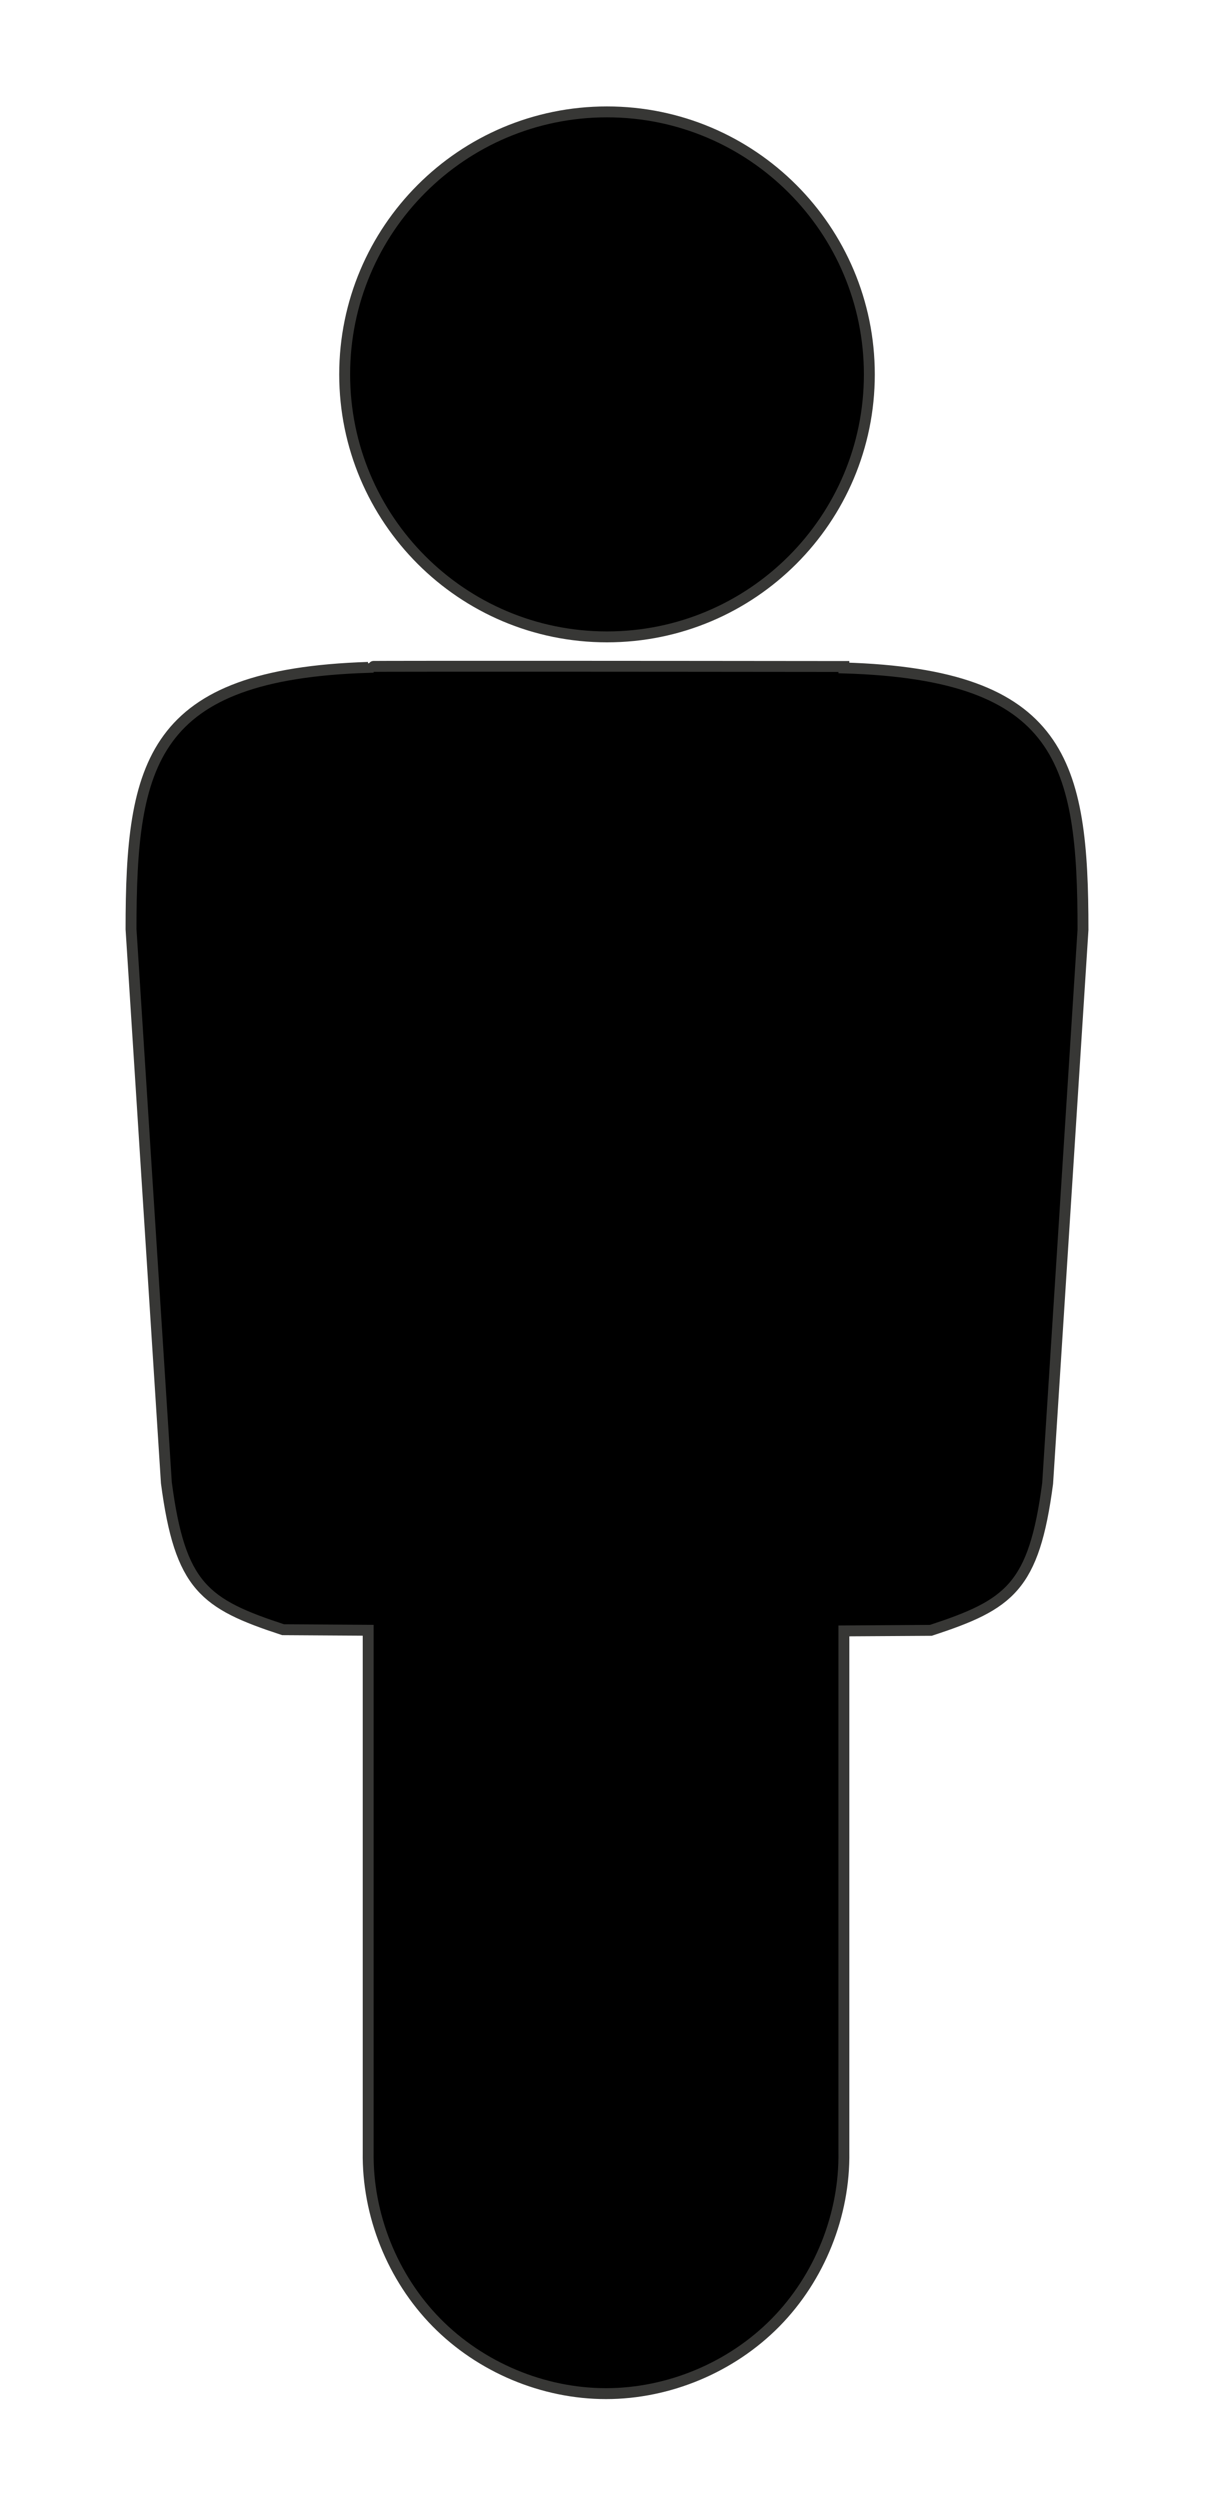 <?xml version="1.0" encoding="UTF-8" standalone="no"?>
<!-- Created with Inkscape (http://www.inkscape.org/) -->

<svg
   xmlns:dc="http://purl.org/dc/elements/1.1/"
   xmlns:cc="http://creativecommons.org/ns#"
   xmlns:rdf="http://www.w3.org/1999/02/22-rdf-syntax-ns#"
   xmlns:svg="http://www.w3.org/2000/svg"
   xmlns="http://www.w3.org/2000/svg"
   xmlns:sodipodi="http://sodipodi.sourceforge.net/DTD/sodipodi-0.dtd"
   xmlns:inkscape="http://www.inkscape.org/namespaces/inkscape"
   width="467.9"
   height="962.96"
   id="svg4937"
   version="1.1"
   inkscape:version="0.48.3.1 r9886"
   inkscape:export-filename="/home/digi/workspaces/rails/pfadiheime.ch/app/assets/images/icons/man.png"
   inkscape:export-xdpi="1.2150037"
   inkscape:export-ydpi="1.2150037"
   sodipodi:docname="man.svg">
  <defs
     id="defs4939" />
  <sodipodi:namedview
     id="base"
     pagecolor="#ffffff"
     bordercolor="#666666"
     borderopacity="1.0"
     inkscape:pageopacity="0.0"
     inkscape:pageshadow="2"
     inkscape:zoom="0.253822"
     inkscape:cx="914.75792"
     inkscape:cy="235.16726"
     inkscape:document-units="px"
     inkscape:current-layer="layer1"
     showgrid="false"
     inkscape:snap-object-midpoints="false"
     fit-margin-top="0"
     fit-margin-left="0"
     fit-margin-right="0"
     fit-margin-bottom="0"
     inkscape:window-width="1600"
     inkscape:window-height="874"
     inkscape:window-x="0"
     inkscape:window-y="26"
     inkscape:window-maximized="0" />
  <g
     inkscape:label="Layer 1"
     inkscape:groupmode="layer"
     id="layer1"
     transform="translate(-188.599,-3.7)">
    <path
       style="fill:#000000;fill-opacity:1;stroke:#373735;stroke-width:4.205;stroke-linecap:round;stroke-miterlimit:4;stroke-opacity:1;stroke-dasharray:none"
       d="M 233.938 43.094 C 178.099 43.094 132.844 88.38 132.844 144.219 C 132.844 200.057 178.099 245.312 233.938 245.312 C 289.776 245.312 335.062 200.057 335.062 144.219 C 335.062 88.38 289.776 43.094 233.938 43.094 z M 170.625 256.625 C 153.429 256.635 141.946 256.665 141.906 256.719 L 141.906 257.062 C 58.186 259.72 50.5 293.764 50.5 357.906 L 64.125 571.125 C 69.396 611.168 78.756 617.764 109.094 627.719 L 141.906 627.938 L 141.906 828.875 C 141.535 853.109 151.244 877.325 168.25 894.594 C 185.256 911.862 209.326 921.969 233.562 921.969 C 257.799 921.969 281.9 911.862 298.906 894.594 C 315.912 877.325 325.621 853.109 325.25 828.875 L 325.25 628.188 L 358.781 627.969 C 389.119 618.014 398.51 611.418 403.781 571.375 L 417.406 358.156 C 417.406 293.829 409.651 259.765 325.25 257.281 L 325.25 256.719 C 325.25 256.719 222.213 256.595 170.625 256.625 z "
       transform="translate(188.599,3.7)"
       id="path4945" />
  </g>
</svg>
